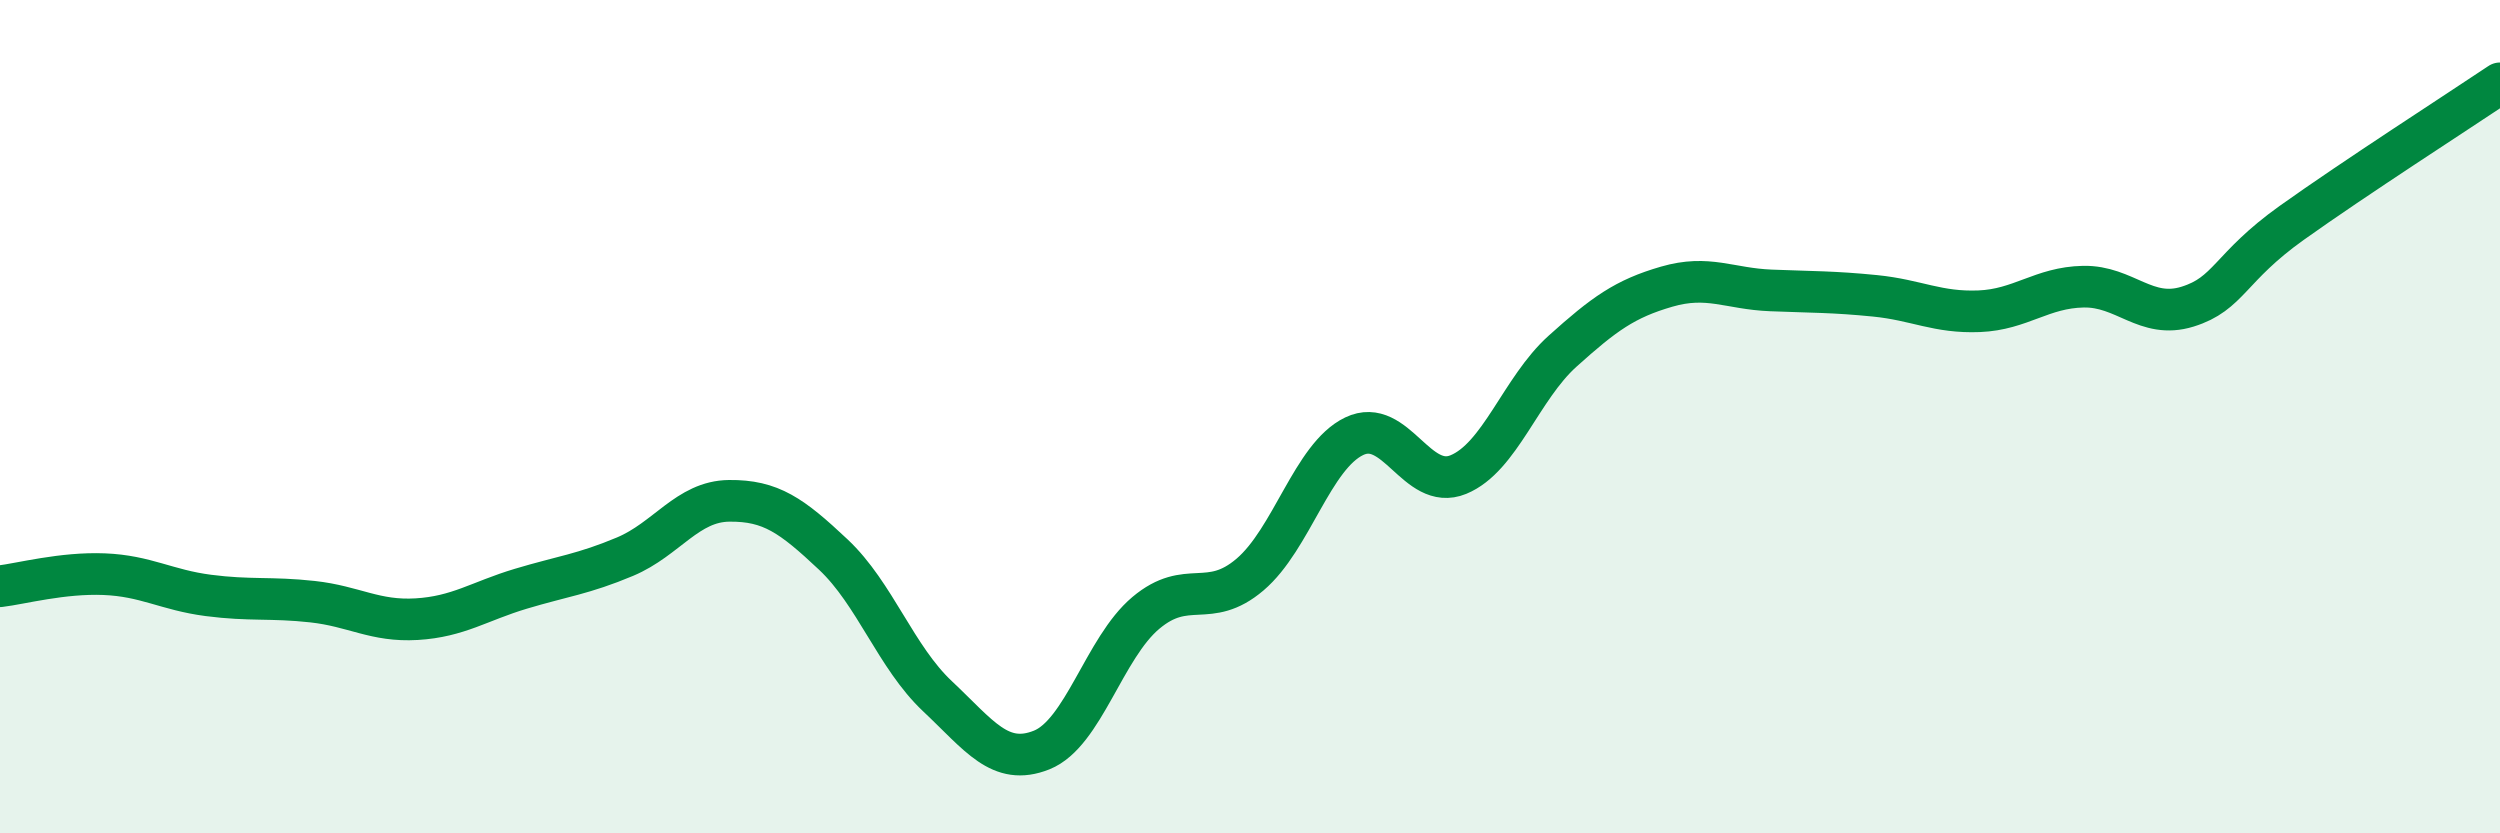 
    <svg width="60" height="20" viewBox="0 0 60 20" xmlns="http://www.w3.org/2000/svg">
      <path
        d="M 0,14.07 C 0.5,14.01 1.5,13.74 2.5,13.78 C 3.5,13.82 4,14.16 5,14.29 C 6,14.42 6.5,14.33 7.5,14.44 C 8.5,14.55 9,14.92 10,14.86 C 11,14.8 11.5,14.43 12.5,14.13 C 13.5,13.83 14,13.78 15,13.36 C 16,12.94 16.5,12.03 17.5,12.02 C 18.5,12.01 19,12.37 20,13.31 C 21,14.25 21.5,15.77 22.5,16.71 C 23.5,17.65 24,18.4 25,18 C 26,17.6 26.5,15.55 27.5,14.71 C 28.5,13.87 29,14.64 30,13.79 C 31,12.94 31.5,10.95 32.5,10.47 C 33.5,9.99 34,11.8 35,11.39 C 36,10.98 36.5,9.33 37.5,8.43 C 38.5,7.53 39,7.17 40,6.88 C 41,6.59 41.5,6.93 42.5,6.97 C 43.5,7.01 44,7 45,7.1 C 46,7.2 46.5,7.51 47.5,7.47 C 48.5,7.43 49,6.9 50,6.88 C 51,6.86 51.5,7.67 52.5,7.36 C 53.5,7.05 53.5,6.42 55,5.35 C 56.5,4.28 59,2.67 60,2L60 20L0 20Z"
        fill="#008740"
        opacity="0.1"
        stroke-linecap="round"
        stroke-linejoin="round"
      />
      <path
        d="M 0,14.07 C 0.5,14.01 1.5,13.74 2.5,13.78 C 3.5,13.82 4,14.16 5,14.29 C 6,14.42 6.5,14.33 7.5,14.44 C 8.5,14.55 9,14.92 10,14.86 C 11,14.8 11.5,14.43 12.5,14.13 C 13.5,13.83 14,13.78 15,13.36 C 16,12.94 16.5,12.03 17.5,12.02 C 18.5,12.01 19,12.37 20,13.31 C 21,14.25 21.5,15.77 22.5,16.71 C 23.5,17.65 24,18.4 25,18 C 26,17.6 26.5,15.55 27.5,14.71 C 28.5,13.87 29,14.64 30,13.79 C 31,12.94 31.5,10.95 32.5,10.47 C 33.5,9.99 34,11.8 35,11.39 C 36,10.98 36.5,9.33 37.5,8.43 C 38.5,7.53 39,7.17 40,6.88 C 41,6.59 41.5,6.93 42.5,6.97 C 43.5,7.01 44,7 45,7.1 C 46,7.2 46.5,7.51 47.5,7.47 C 48.5,7.43 49,6.9 50,6.88 C 51,6.86 51.5,7.67 52.5,7.36 C 53.5,7.05 53.5,6.42 55,5.35 C 56.5,4.28 59,2.67 60,2"
        stroke="#008740"
        stroke-width="1"
        fill="none"
        stroke-linecap="round"
        stroke-linejoin="round"
      />
    </svg>
  